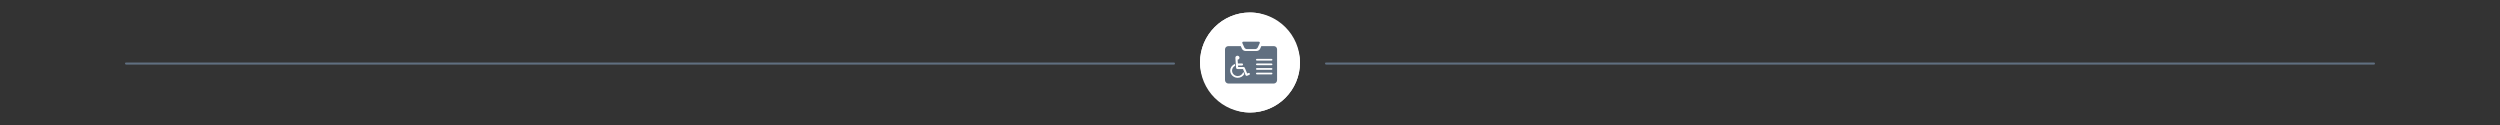 <svg width="1200" height="60" viewBox="0 0 1200 60" fill="none" xmlns="http://www.w3.org/2000/svg">
<rect x="0" y="0" width="1200" height="60" fill="#333333" stroke="none"/>
<rect x="636" y="30" width="504" height="1" rx="0.5" fill="#606F80"/>
<rect x="60" y="30" width="504" height="1" rx="0.5" fill="#606F80"/>
<rect x="576" y="6" width="48" height="48" rx="24" fill="white"/>
<path fill-rule="evenodd" clip-rule="evenodd" d="M606.374 36.123C606.328 36.1 606.295 36.075 606.277 36.05C606.295 36.076 606.343 36.1 606.392 36.123H606.374ZM597.272 34.621L596.616 33.24L597.954 30.421L598.278 32.83C597.963 33.624 597.56 34.242 597.272 34.621ZM594.75 29.308C595.163 29.412 595.626 29.467 596.107 29.467C596.62 29.467 597.11 29.404 597.535 29.288L596.14 32.232L594.75 29.308ZM593.262 38.292L594.324 30.421L595.661 33.24L593.262 38.292ZM593.229 22.342C593.309 22.335 593.389 22.331 593.468 22.331C593.503 22.331 593.538 22.338 593.575 22.34C593.46 22.335 593.347 22.331 593.229 22.342ZM593.308 26.073C593.265 26.073 593.225 26.064 593.183 26.062C593.294 26.068 593.405 26.073 593.52 26.064C593.448 26.07 593.378 26.073 593.308 26.073ZM598.811 22.265C598.89 22.265 598.969 22.269 599.049 22.276C598.932 22.265 598.817 22.269 598.704 22.274C598.74 22.272 598.774 22.265 598.811 22.265ZM599.076 25.996C599.039 25.998 599.005 26.006 598.968 26.006C598.89 26.006 598.81 26.002 598.731 25.994C598.848 26.006 598.962 26.002 599.076 25.996ZM609.044 36.309C609.415 36.215 609.485 36.116 609.508 36.082C609.549 36.023 609.54 35.946 609.488 35.898C609.476 35.885 608.227 34.711 607.934 32.952C607.923 32.884 607.865 32.835 607.797 32.833C607.729 32.833 607.669 32.882 607.657 32.95C607.349 34.717 606.189 35.941 606.177 35.953C606.167 35.962 606.161 35.973 606.156 35.982H606.083V33.662C606.123 33.655 606.168 33.646 606.214 33.637C606.498 33.585 606.599 33.566 606.652 33.492C606.696 33.433 606.687 33.351 606.629 33.303C606.617 33.291 605.373 32.218 605.08 30.612C605.068 30.546 605.01 30.497 604.942 30.497H603.908V27.57C603.997 27.605 604.092 27.626 604.188 27.626C604.609 27.626 604.95 27.284 604.95 26.863C604.95 26.849 604.949 26.832 604.947 26.818L604.95 26.8V25.85C605.071 25.78 605.203 25.662 605.205 25.66C605.26 25.608 605.263 25.521 605.212 25.465C605.203 25.456 604.414 24.581 604.414 23.341C604.414 23.264 604.352 23.199 604.274 23.199C604.197 23.199 604.135 23.264 604.135 23.341C604.135 23.925 603.992 24.428 603.834 24.806C603.504 23.77 603.123 22.248 602.968 20.396C603.161 20.312 603.29 20.124 603.29 19.908C603.29 19.668 603.131 19.462 602.909 19.398C602.902 19.163 602.896 18.927 602.896 18.686C602.896 18.607 602.834 18.545 602.757 18.545C602.679 18.545 602.616 18.607 602.616 18.686C602.616 18.927 602.612 19.163 602.605 19.398C602.383 19.462 602.223 19.666 602.223 19.908C602.223 20.126 602.354 20.314 602.547 20.398C602.257 24.056 601.124 26.51 601.113 26.535C601.092 26.58 601.095 26.634 601.123 26.673C601.167 26.741 601.273 26.836 601.663 26.915V31.141H601.632C601.455 30.854 600.734 29.576 600.734 27.846C600.734 27.769 600.671 27.703 600.594 27.703C600.516 27.703 600.454 27.769 600.454 27.846C600.454 29.814 599.525 31.189 599.516 31.203C599.478 31.258 599.484 31.331 599.529 31.38C599.559 31.407 599.617 31.47 599.98 31.509V34.078C599.617 33.556 599.243 32.843 599.028 31.996L598.626 29.005L598.748 28.747C598.791 28.659 598.803 28.554 598.783 28.458C598.793 28.443 598.799 28.427 598.799 28.411V26.104C598.856 26.107 598.912 26.109 598.968 26.109C600.143 26.109 601.094 25.352 601.181 24.344C601.273 23.262 600.321 22.286 599.059 22.17C598.975 22.163 598.892 22.16 598.811 22.16C597.636 22.16 596.686 22.916 596.6 23.924C596.563 24.355 596.689 24.781 596.962 25.15C596.683 25.127 596.395 25.114 596.107 25.114C595.857 25.114 595.61 25.123 595.37 25.141C595.605 24.79 595.713 24.389 595.678 23.994C595.592 22.986 594.641 22.227 593.468 22.227C593.385 22.227 593.303 22.231 593.22 22.238C591.958 22.353 591.005 23.33 591.097 24.413C591.184 25.418 592.135 26.177 593.308 26.177C593.343 26.177 593.378 26.177 593.413 26.176V28.411C593.413 28.447 593.433 28.481 593.46 28.499C593.468 28.516 593.477 28.533 593.486 28.55C593.486 28.622 593.501 28.687 593.53 28.749L593.652 29.005L592.048 40.906C592.018 41.122 592.142 41.33 592.34 41.396C592.38 41.41 592.426 41.419 592.471 41.419C592.632 41.419 592.782 41.322 592.854 41.17L596.14 34.247L597.287 36.666C597.187 39.602 596.694 41.255 596.689 41.272C596.677 41.315 596.684 41.36 596.711 41.396C596.737 41.433 596.778 41.455 596.823 41.455H600.929C601.006 41.455 601.069 41.39 601.069 41.313C601.074 37.519 603.008 37.304 603.027 37.303C603.11 37.31 604.985 37.539 604.99 41.313C604.99 41.39 605.053 41.455 605.13 41.455H609.45C609.493 41.455 609.535 41.433 609.562 41.398C609.588 41.364 609.597 41.319 609.585 41.276C609.284 40.193 609.087 37.043 609.044 36.309Z" fill="#606F80"/>
<circle cx="600" cy="30" r="24" fill="white"/>
<g clip-path="url(#clip0_1359_1059)">
<path d="M597.259 22.761C597.451 23.188 597.994 23.564 598.465 23.564H602.534C603.005 23.564 603.548 23.188 603.741 22.761L604.646 20.763C604.839 20.336 604.611 20 604.14 20H596.86C596.388 20 596.161 20.336 596.353 20.763L597.259 22.761H597.259Z" fill="#606F80"/>
<path d="M611.408 22.128H605.442L604.845 23.444C604.587 24.017 603.859 24.468 603.227 24.468H597.773C597.141 24.468 596.413 24.016 596.155 23.444L595.558 22.128H589.645C588.751 22.128 588 22.795 588 23.683V38.447C588 39.335 588.751 40.109 589.645 40.109H611.409C612.302 40.109 613 39.335 613 38.447V23.683C613 22.795 612.302 22.128 611.409 22.128H611.408ZM597.238 35.605C596.614 36.656 595.436 37.353 594.107 37.354C594.033 37.354 593.959 37.351 593.884 37.348C591.973 37.234 590.5 35.713 590.5 33.901C590.5 33.831 590.502 33.759 590.508 33.688C590.596 32.313 591.508 31.189 592.731 30.701C592.746 30.696 592.761 30.697 592.774 30.705C592.786 30.712 592.794 30.725 592.795 30.74L592.849 31.561C592.85 31.58 592.841 31.595 592.825 31.603C592.014 32.015 591.455 32.798 591.394 33.74C591.391 33.794 591.389 33.848 591.389 33.901C591.389 35.267 592.498 36.413 593.938 36.498C593.999 36.501 594.059 36.502 594.119 36.502C595.334 36.502 596.316 35.772 596.755 34.61C596.761 34.593 596.778 34.581 596.798 34.581C596.818 34.581 596.834 34.593 596.841 34.609C596.886 34.724 596.986 34.964 597.074 35.174C597.163 35.385 597.24 35.567 597.24 35.567V35.568C597.246 35.579 597.246 35.593 597.238 35.606L597.238 35.605ZM599.632 35.959L598.619 36.362C598.121 36.526 597.915 36.201 597.806 35.938C597.693 35.661 596.698 33.248 596.66 33.156L596.656 33.154L594.33 33.154C593.561 33.172 593.299 33.02 593.281 32.118C593.189 30.845 593.04 28.749 592.991 27.923C592.984 27.832 592.984 27.716 592.992 27.627C593.029 27.137 593.456 26.749 593.977 26.749C594.498 26.749 594.961 27.171 594.961 27.693C594.961 28.216 594.559 28.598 594.049 28.635L594.188 30.456L596.149 30.455C596.436 30.455 596.657 30.686 596.657 30.954C596.657 31.222 596.428 31.445 596.142 31.445L594.248 31.45L594.299 32.157L596.571 32.157C597.118 32.149 597.169 32.189 597.306 32.3C597.375 32.357 597.421 32.431 597.468 32.531C597.486 32.57 597.505 32.613 597.525 32.659C597.557 32.732 597.593 32.815 597.639 32.909C597.746 33.17 598.642 35.283 598.642 35.283L599.166 35.075C599.242 35.034 599.331 35.009 599.425 35.009C599.712 35.009 599.944 35.227 599.944 35.496C599.944 35.702 599.826 35.888 599.632 35.959V35.959ZM610.776 35.288C610.776 35.516 610.59 35.701 610.36 35.701H603.279C603.049 35.701 602.862 35.516 602.862 35.288C602.862 35.06 603.049 34.875 603.279 34.875H610.36C610.59 34.875 610.776 35.06 610.776 35.288ZM610.36 33.498H603.279C603.049 33.498 602.862 33.313 602.862 33.084C602.862 32.856 603.049 32.671 603.279 32.671H610.36C610.59 32.671 610.776 32.856 610.776 33.084C610.776 33.313 610.59 33.498 610.36 33.498ZM610.36 31.294H603.279C603.049 31.294 602.862 31.109 602.862 30.881C602.862 30.652 603.049 30.468 603.279 30.468H610.36C610.59 30.468 610.776 30.652 610.776 30.881C610.776 31.109 610.59 31.294 610.36 31.294ZM610.36 29.09H603.279C603.049 29.09 602.862 28.905 602.862 28.677C602.862 28.449 603.049 28.264 603.279 28.264H610.36C610.59 28.264 610.776 28.449 610.776 28.677C610.776 28.905 610.59 29.09 610.36 29.09Z" fill="#606F80"/>
</g>
<defs>
<clipPath id="clip0_1359_1059">
<rect width="25" height="20.108" fill="white" transform="translate(588 20)"/>
</clipPath>
</defs>
</svg>
